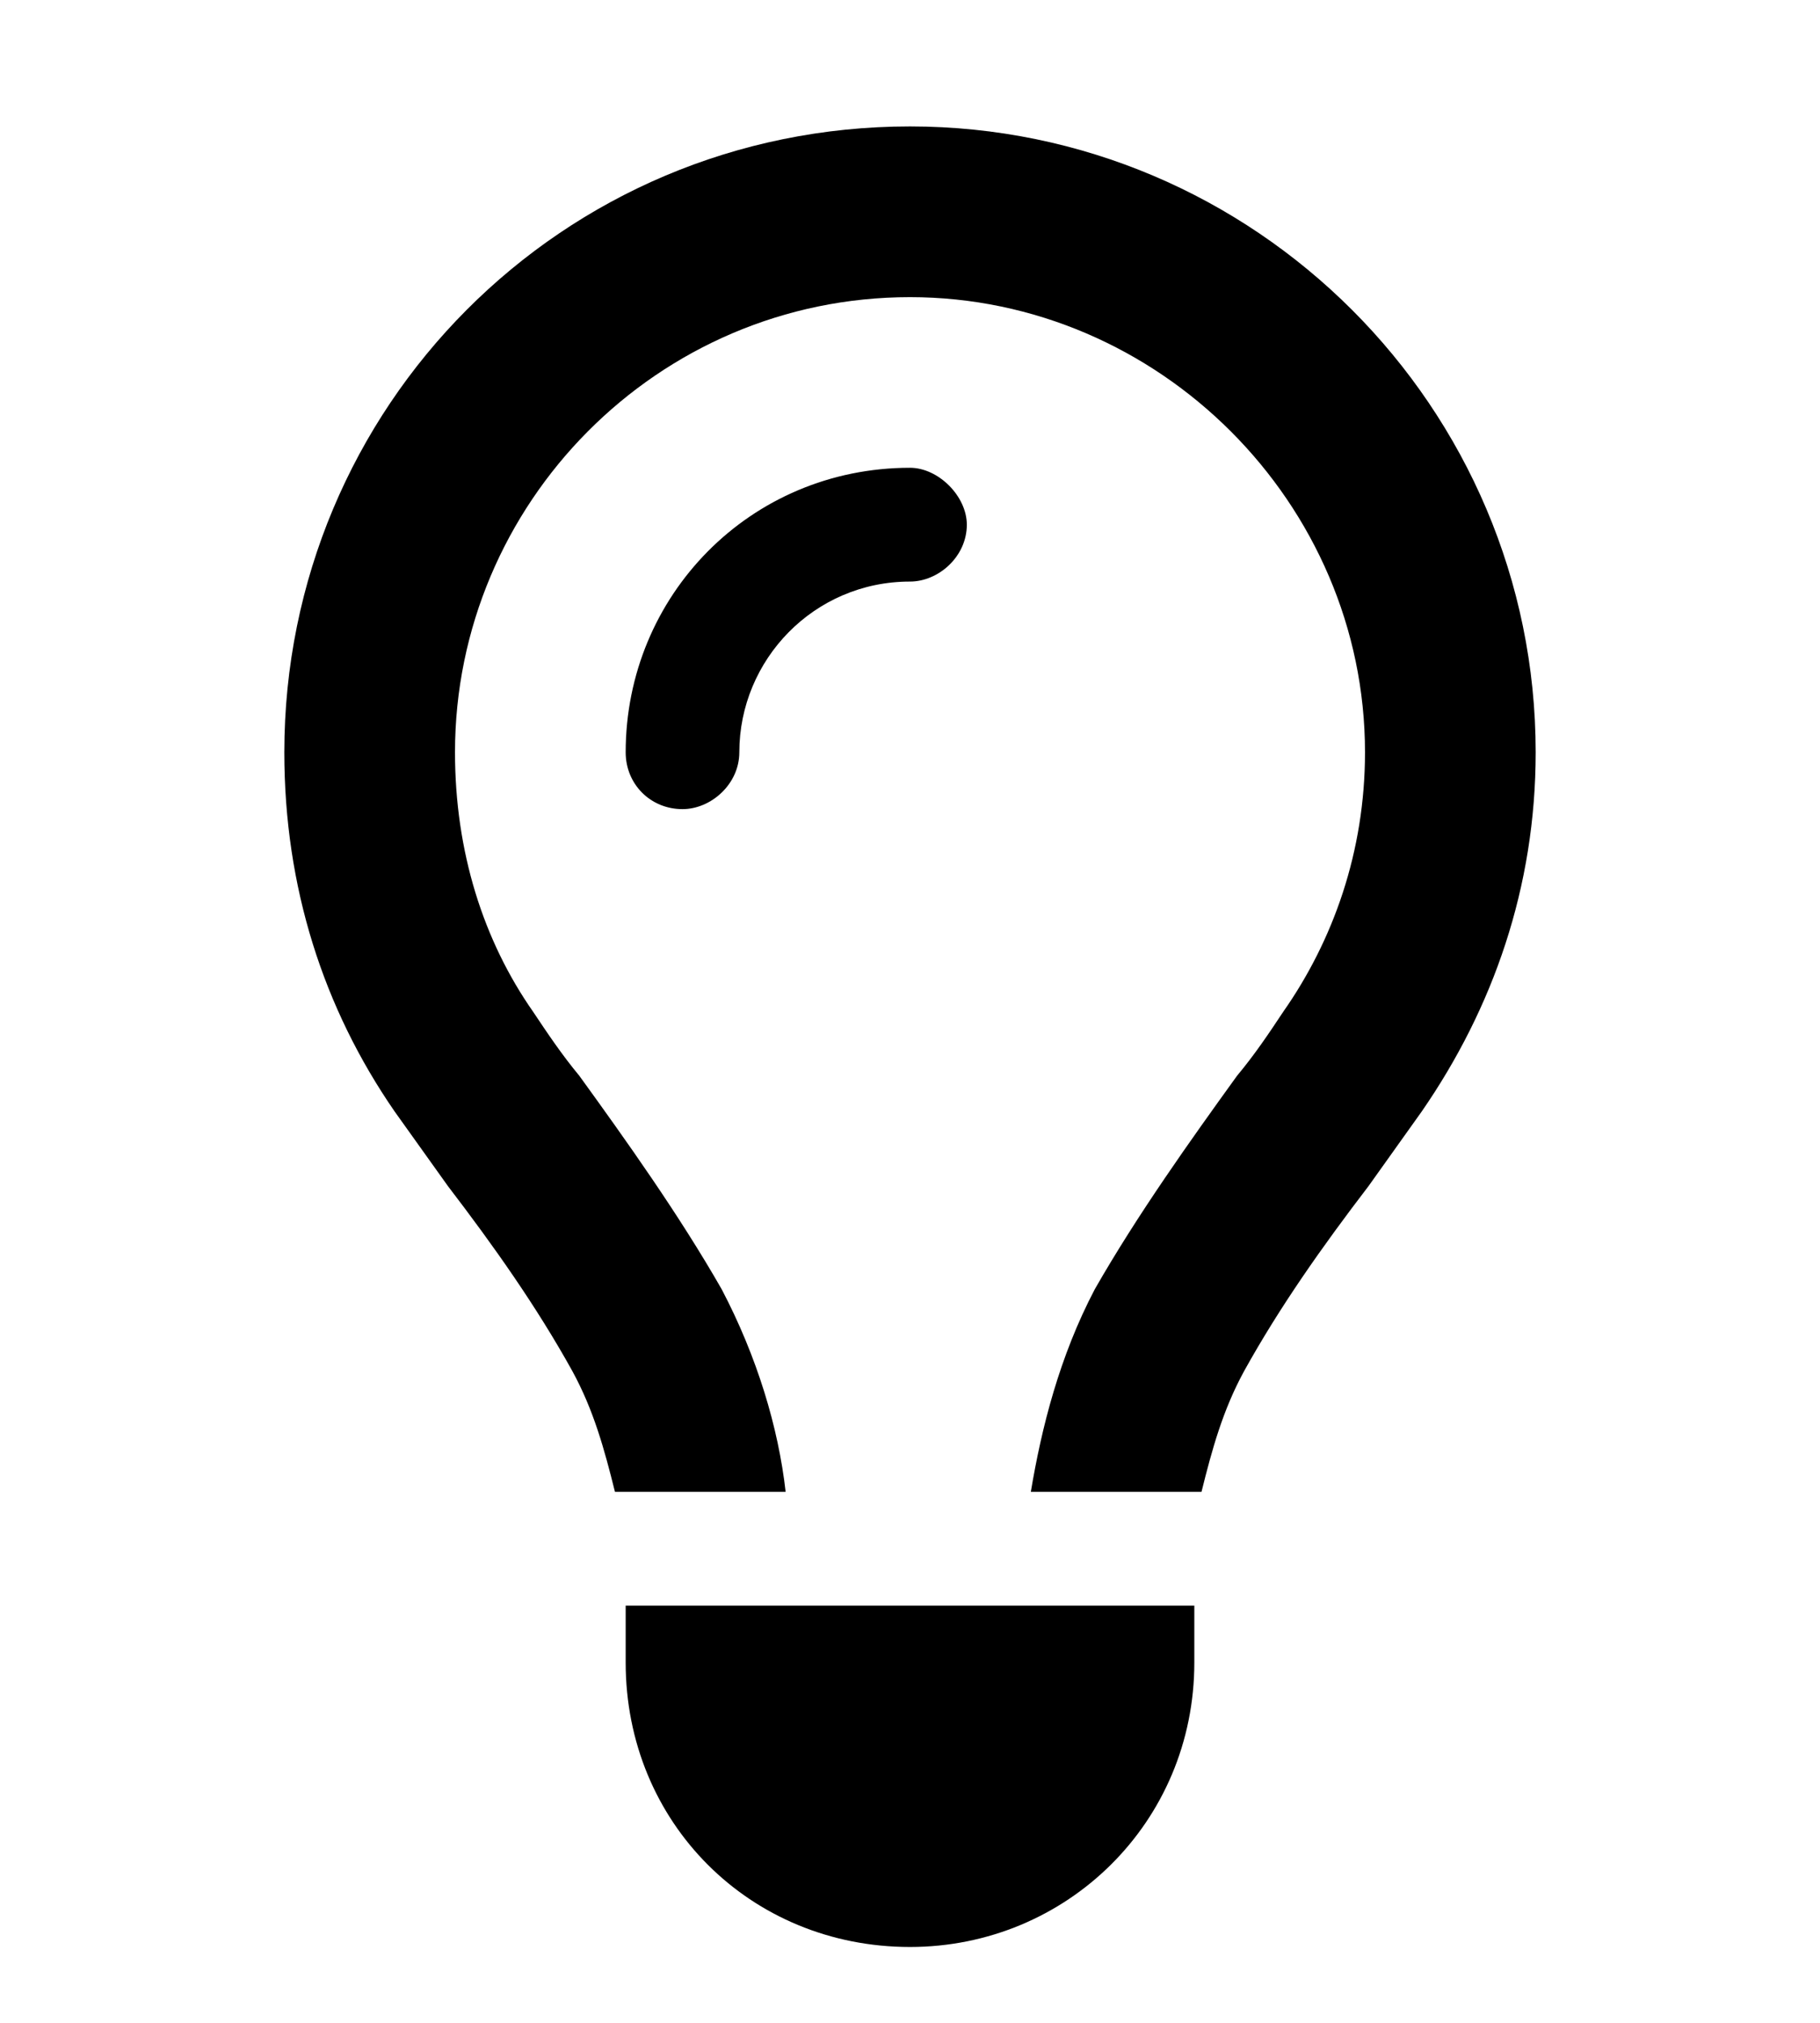 <?xml version="1.0" encoding="UTF-8"?>
<svg xmlns="http://www.w3.org/2000/svg" width="18" height="20" viewBox="0 0 18 20" fill="none">
  <path d="M12.691 10.004C13.184 9.301 13.5 8.422 13.5 7.438C13.5 4.977 11.461 2.938 9 2.938C6.504 2.938 4.5 4.977 4.5 7.438C4.5 8.422 4.781 9.301 5.273 10.004C5.414 10.215 5.555 10.426 5.73 10.637C6.188 11.27 6.715 12.008 7.137 12.746C7.488 13.414 7.699 14.117 7.77 14.75H6.082C5.977 14.328 5.871 13.941 5.66 13.555C5.309 12.922 4.887 12.324 4.43 11.727C4.254 11.48 4.078 11.234 3.902 10.988C3.199 9.969 2.812 8.773 2.812 7.438C2.812 4.027 5.555 1.25 9 1.25C12.41 1.25 15.188 4.027 15.188 7.438C15.188 8.773 14.766 9.969 14.062 10.988C13.887 11.234 13.711 11.48 13.535 11.727C13.078 12.324 12.656 12.922 12.305 13.555C12.094 13.941 11.988 14.328 11.883 14.75H10.195C10.301 14.117 10.477 13.414 10.828 12.746C11.25 12.008 11.777 11.27 12.234 10.637C12.41 10.426 12.551 10.215 12.691 10.004ZM9 5.75C8.051 5.75 7.312 6.523 7.312 7.438C7.312 7.754 7.031 8 6.75 8C6.434 8 6.188 7.754 6.188 7.438C6.188 5.891 7.418 4.625 9 4.625C9.281 4.625 9.562 4.906 9.562 5.188C9.562 5.504 9.281 5.75 9 5.75ZM9 19.25C7.418 19.25 6.188 18.02 6.188 16.438V15.875H11.812V16.438C11.812 18.02 10.547 19.25 9 19.25Z" fill="black"></path>
</svg>
